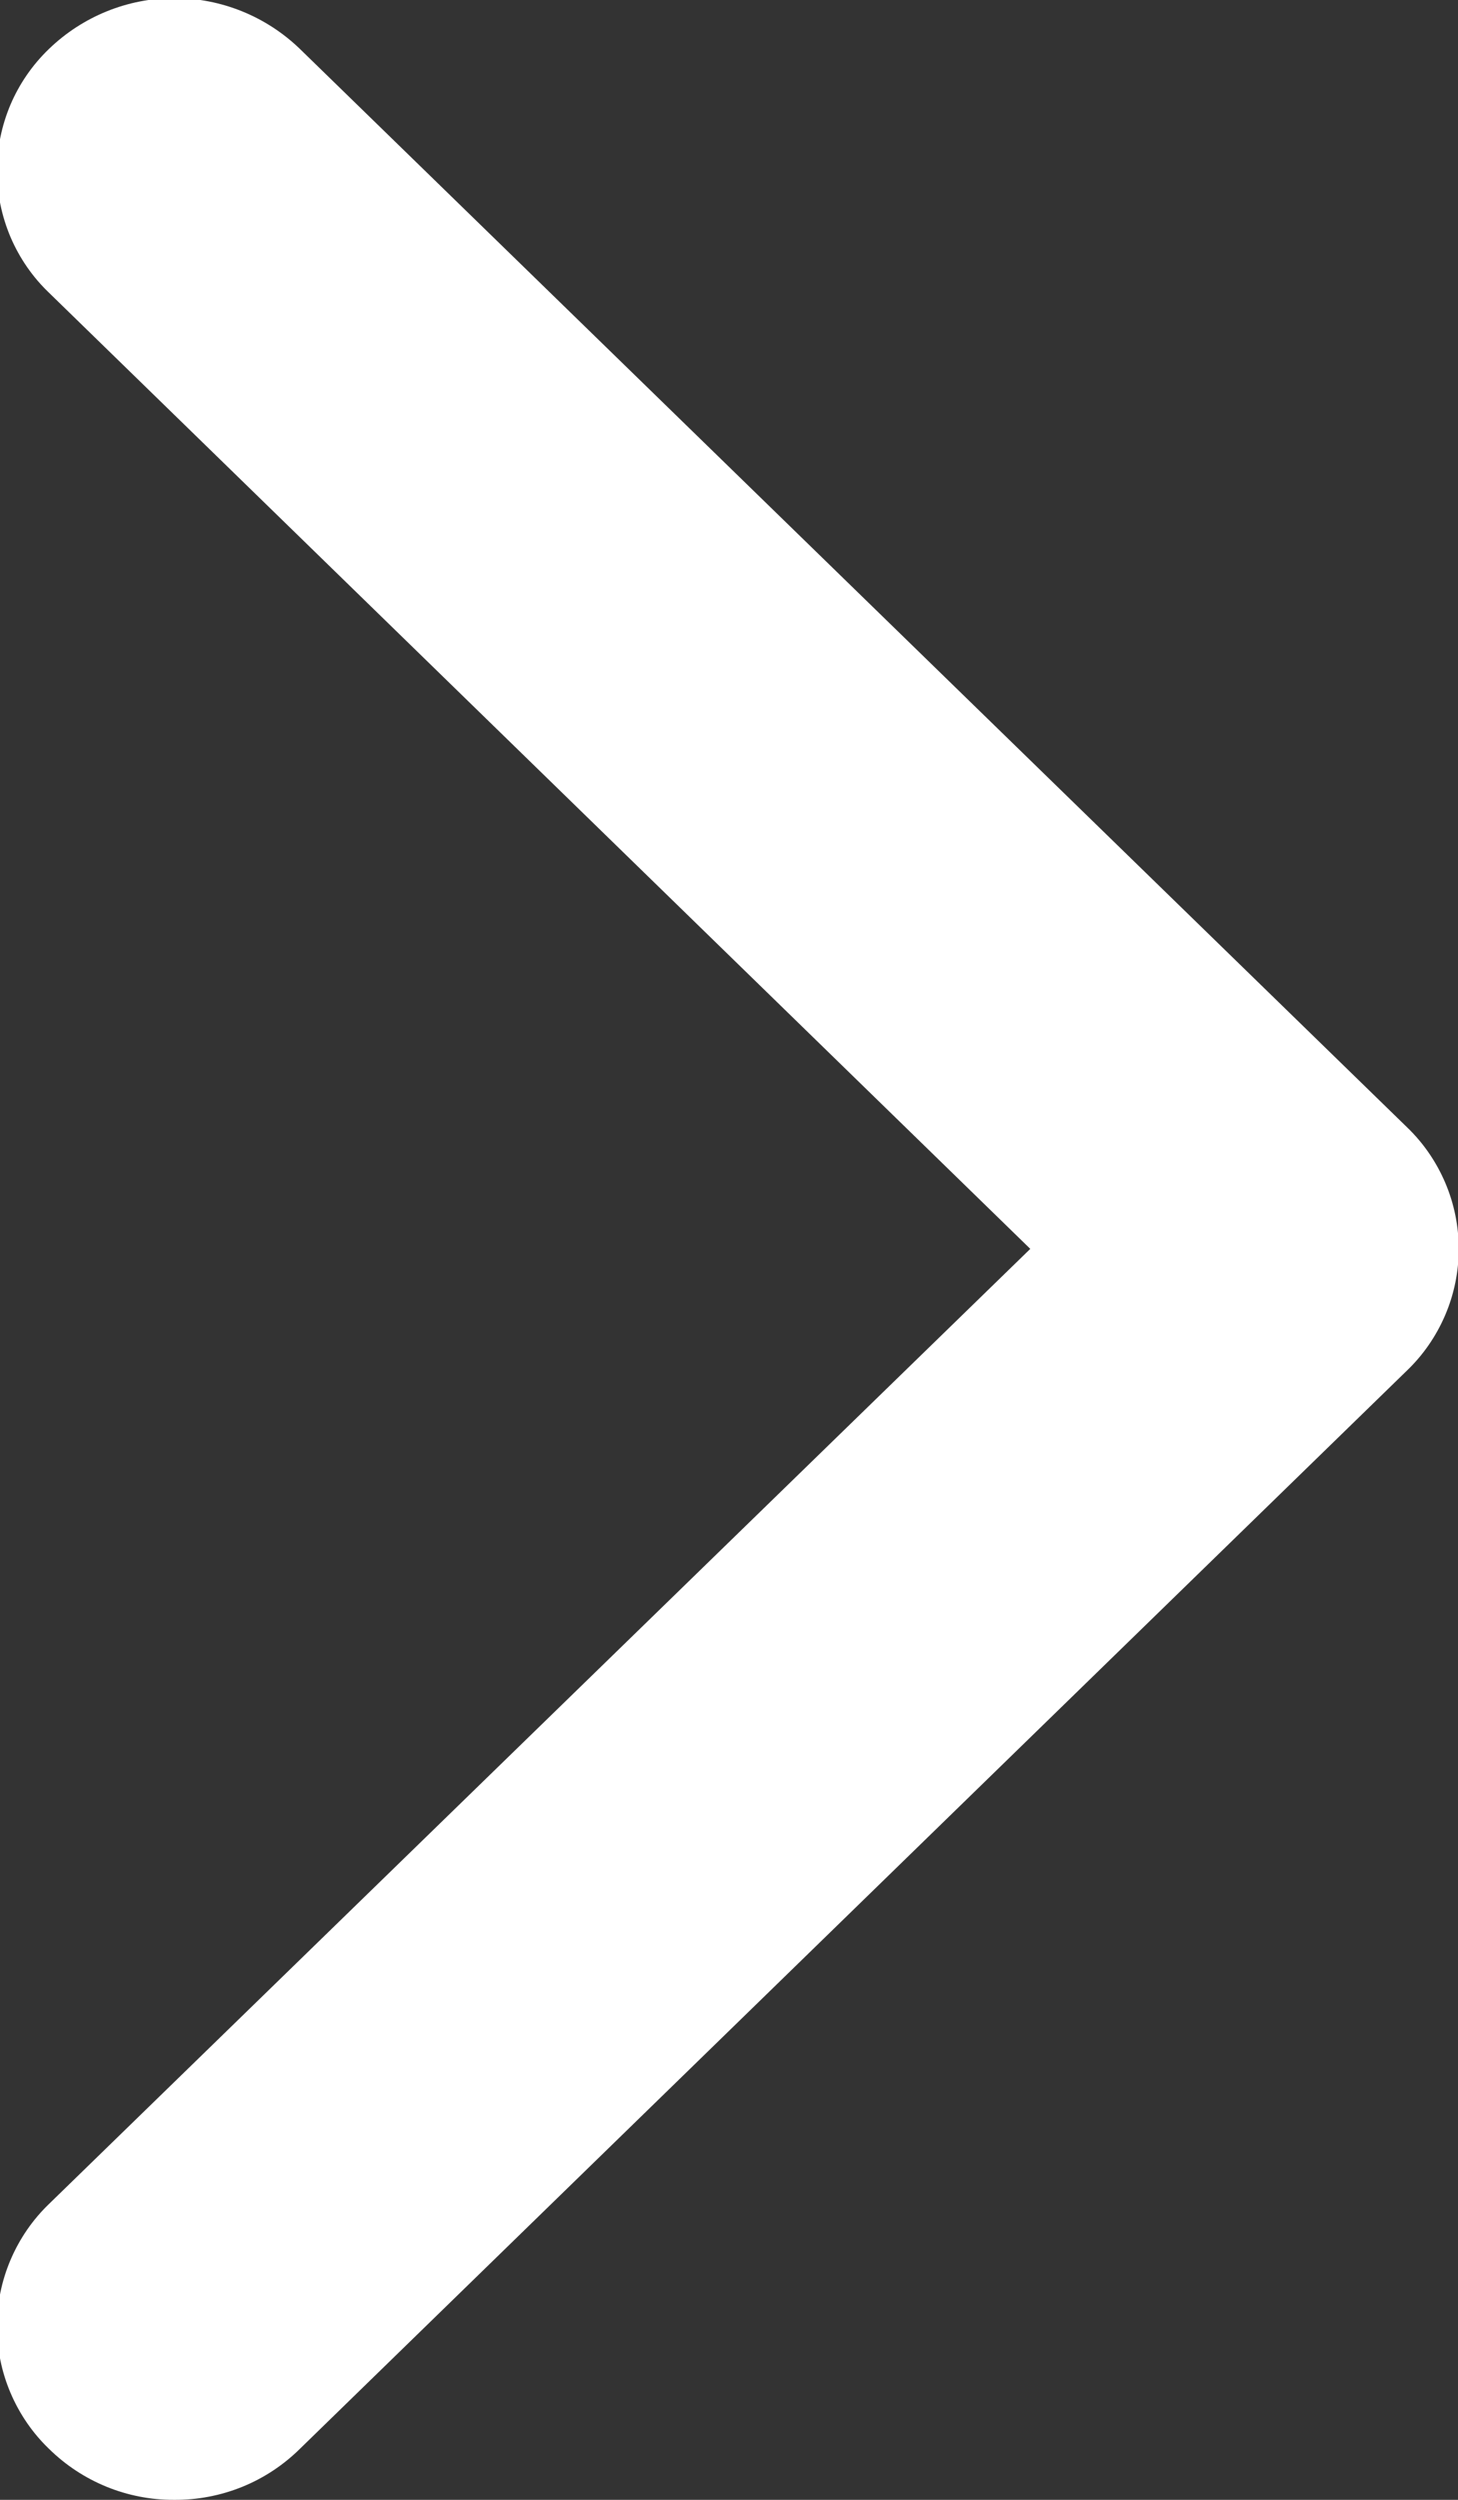 <svg width="14" height="24" viewBox="0 0 14 24" fill="none" xmlns="http://www.w3.org/2000/svg">
<rect x="0" y="0" width="14" height="24" fill="#333333" stroke="none"/>
<g clip-path="url(#clip0_25_96)">
<path fill-rule="evenodd" clip-rule="evenodd" d="M1.67 24C1.221 24.002 0.79 23.825 0.47 23.51C0.312 23.358 0.187 23.175 0.101 22.973C0.015 22.771 -0.029 22.554 -0.029 22.335C-0.029 22.116 0.015 21.899 0.101 21.697C0.187 21.495 0.312 21.312 0.47 21.16L9.893 11.99L0.47 2.81C0.312 2.659 0.187 2.477 0.101 2.276C0.016 2.075 -0.029 1.859 -0.029 1.64C-0.029 1.422 0.016 1.205 0.101 1.004C0.187 0.803 0.312 0.622 0.47 0.47C0.793 0.158 1.225 -0.018 1.675 -0.018C2.125 -0.018 2.557 0.158 2.88 0.47L13.508 10.82C13.666 10.971 13.791 11.153 13.877 11.354C13.963 11.555 14.007 11.772 14.007 11.99C14.007 12.209 13.963 12.425 13.877 12.626C13.791 12.827 13.666 13.009 13.508 13.16L2.88 23.51C2.721 23.667 2.532 23.792 2.324 23.876C2.116 23.96 1.894 24.002 1.67 24Z" fill="white"/>
</g>
<defs>
<clipPath id="clip0_25_96">
<rect width="14" height="24" fill="white"/>
</clipPath>
</defs>
</svg>
